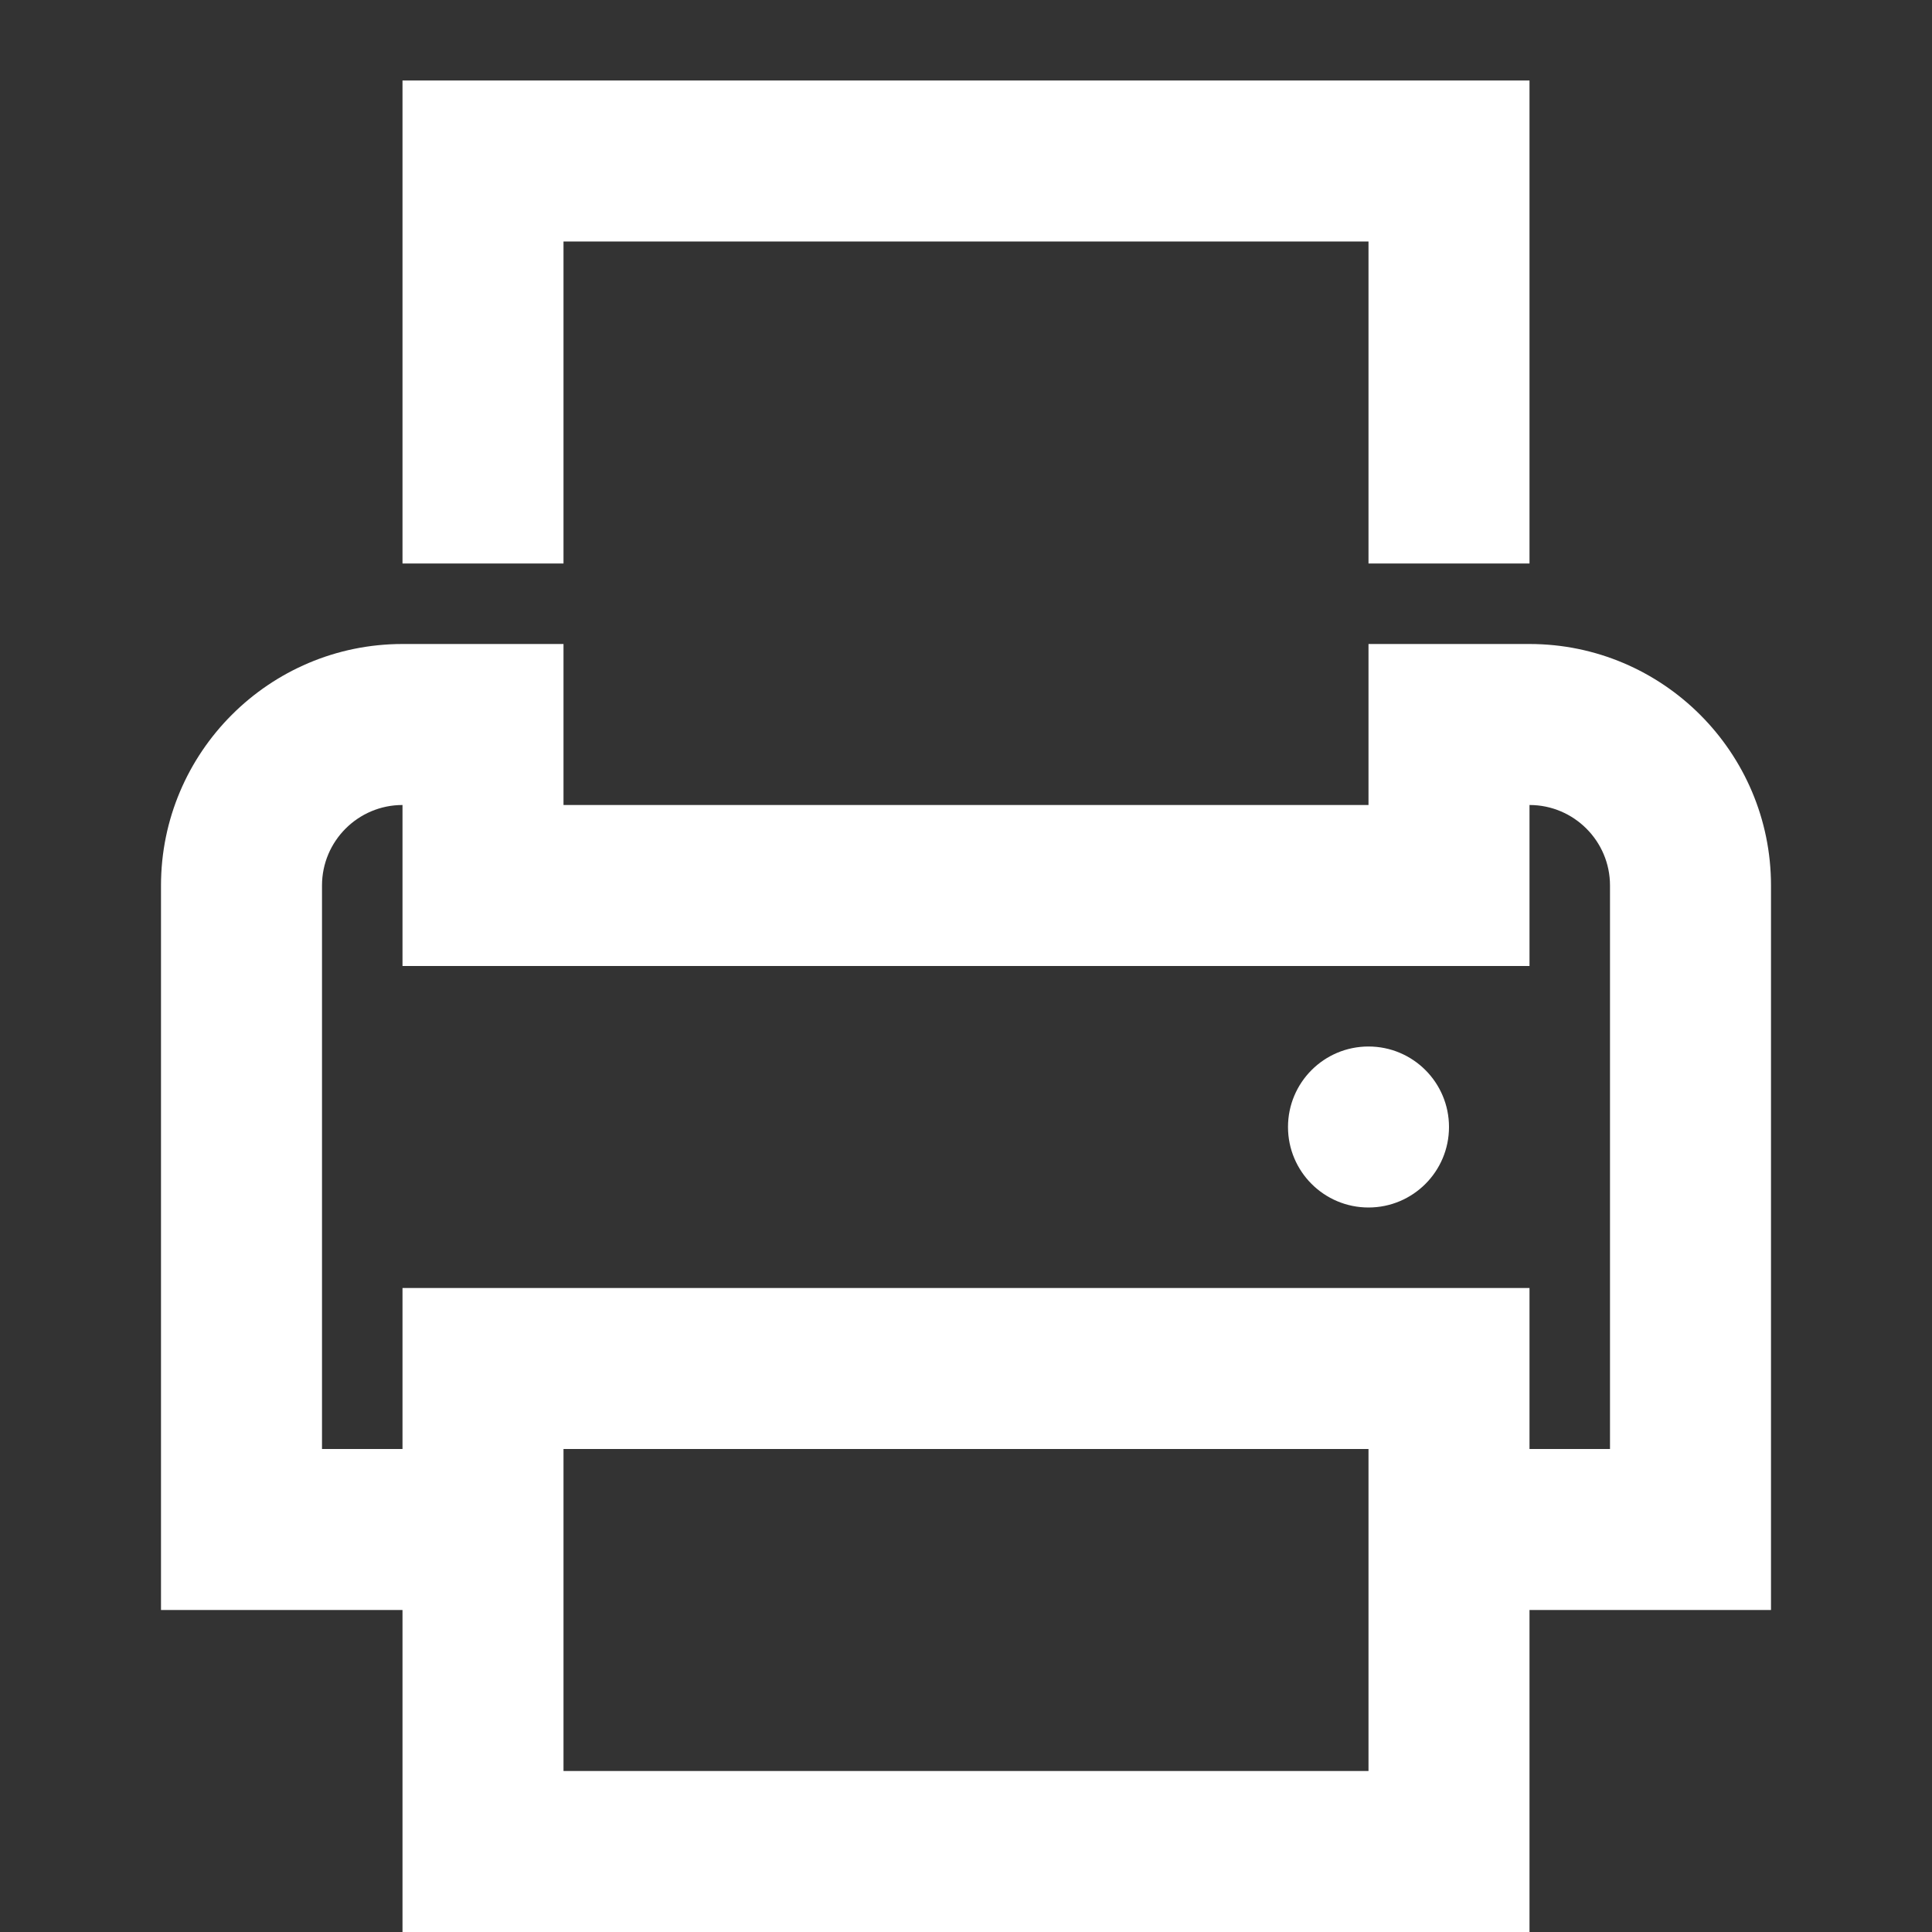 <?xml version="1.0" encoding="iso-8859-1"?>
<!-- Generator: Adobe Illustrator 16.0.0, SVG Export Plug-In . SVG Version: 6.00 Build 0)  -->
<!DOCTYPE svg PUBLIC "-//W3C//DTD SVG 1.1//EN" "http://www.w3.org/Graphics/SVG/1.1/DTD/svg11.dtd">
<svg version="1.1" xmlns="http://www.w3.org/2000/svg" xmlns:xlink="http://www.w3.org/1999/xlink" x="0px" y="0px" width="24px"
	 height="24px" viewBox="0 0 24 24" style="enable-background:new 0 0 24 24;" xml:space="preserve">
<rect x="0" y="0" width="24" height="24" fill="#333333" stroke="none"/>
<g id="Frame_-_24px">
	<rect y="0" style="fill:none;" width="24" height="24"/>
</g>
<g id="Line_Icons">
	<g>
		<path style="fill:#ffffff;" d="M22,11c0-1.654-1.346-3-3-3h-2v2H7V8H5c-1.654,0-3,1.346-3,3v9h3v4h14v-4h3V11z M17,22H7v-4h10V22z
			 M20,18h-1v-2H5v2H4v-7c0-0.552,0.449-1,1-1v2h14v-2c0.551,0,1,0.448,1,1V18z"/>
		<polygon style="fill:#ffffff;" points="7,3 17,3 17,7 19,7 19,1 5,1 5,7 7,7 		"/>
		<circle style="fill:#ffffff;" cx="17" cy="14" r="1"/>
	</g>
</g>
</svg>
